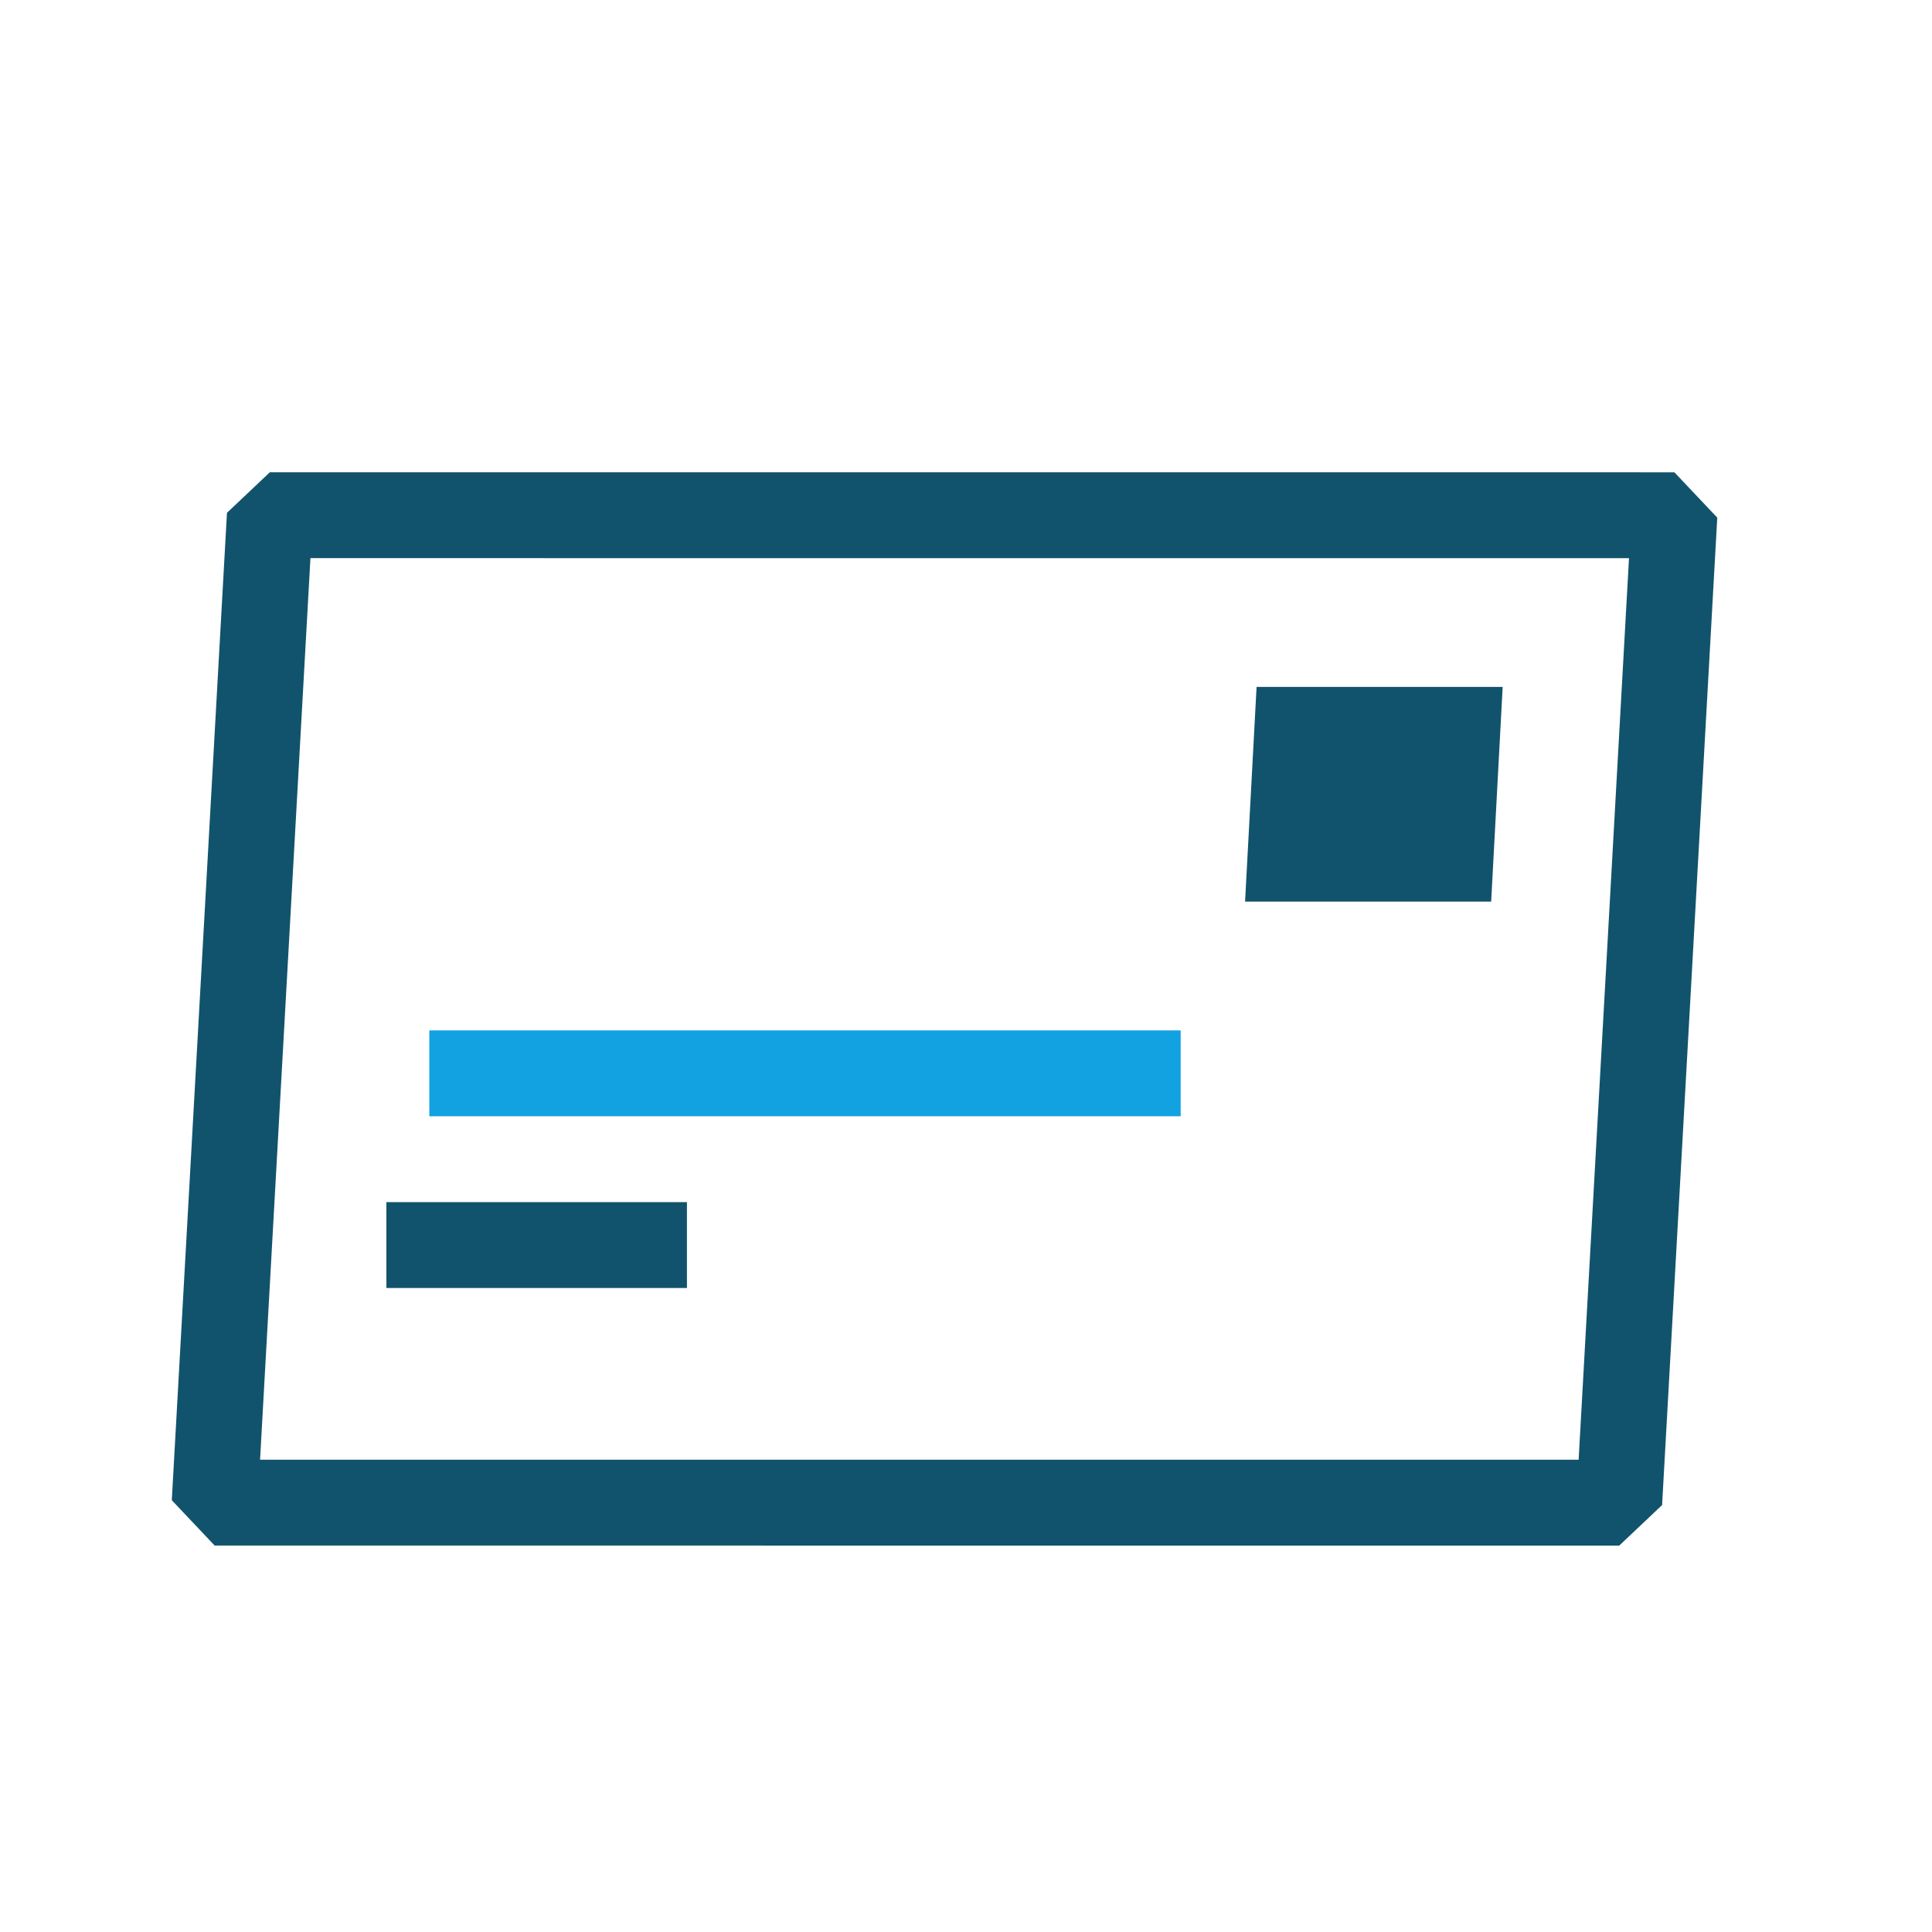 <svg width="45" height="45" viewBox="0 0 45 45" fill="none" xmlns="http://www.w3.org/2000/svg">
<path d="M39 12.001L37.715 35L5 34.999L6.285 12L39 12.001Z" stroke="#11536C" stroke-width="2" stroke-linejoin="bevel"/>
<path d="M35 16L34.732 21L29 21L29.268 16L35 16Z" fill="#11536C"/>
<path d="M10 25H27.5" stroke="#12A1E1" stroke-width="2"/>
<path d="M9 29H16" stroke="#11536C" stroke-width="2"/>
</svg>
